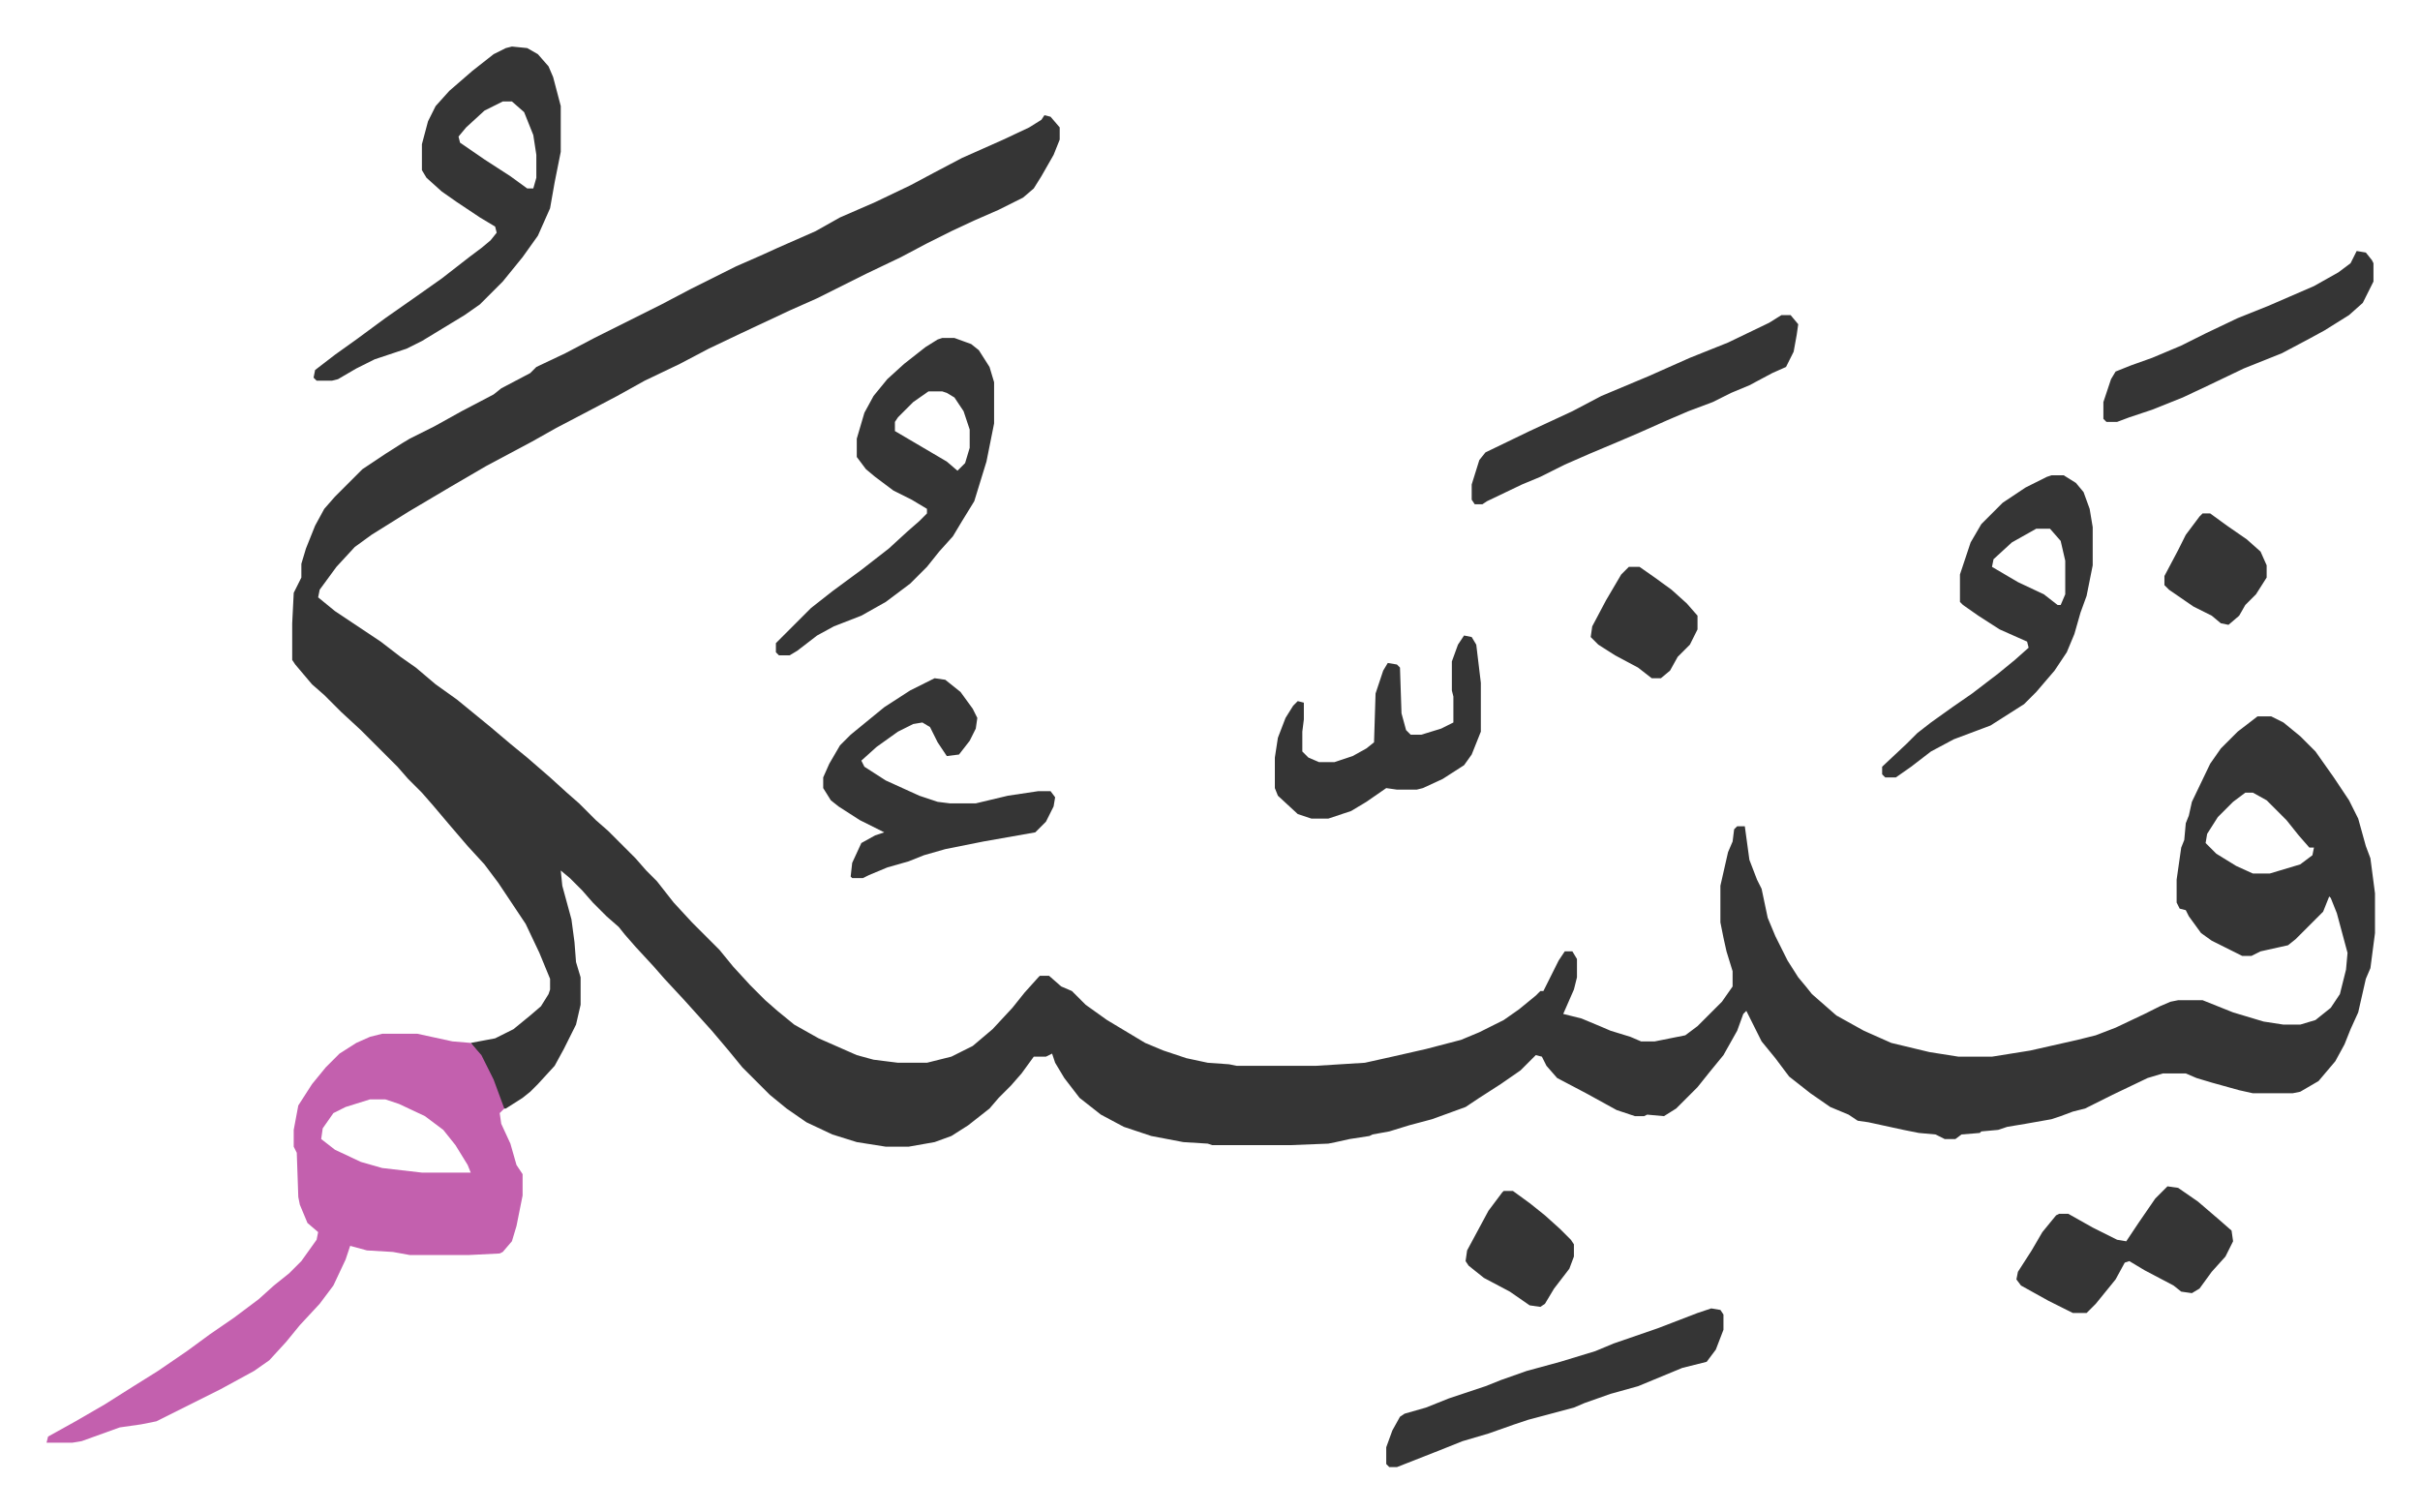 <svg xmlns="http://www.w3.org/2000/svg" viewBox="-30.5 238.5 1586 991">
    <path fill="#353535" id="rule_normal" d="m654 314 4 1 6 7v8l-4 10-8 14-5 8-7 6-16 8-16 7-15 7-16 8-17 9-23 11-32 16-18 8-32 15-21 10-19 10-23 11-18 10-19 10-21 11-16 9-30 16-24 14-27 16-24 15-11 8-12 13-11 15-1 5 11 9 30 20 13 10 10 7 13 11 14 10 11 9 11 9 13 11 11 9 15 13 11 10 8 7 11 11 8 7 18 18 7 8 7 7 11 14 12 13 18 18 9 11 11 12 10 10 8 7 11 9 16 9 25 11 11 3 16 2h19l16-4 14-7 13-11 13-14 8-10 9-10 1-1h6l8 7 7 3 9 9 14 10 15 9 10 6 12 5 15 5 14 3 14 1 5 1h52l32-2 18-4 22-5 23-6 12-5 16-8 10-7 11-9 3-3h2l2-4 8-16 4-6h5l3 5v12l-2 8-7 16 12 3 12 5 7 3 13 4 7 3h9l20-4 8-6 16-16 7-10v-10l-4-13-2-9-2-10v-24l5-22 3-7 1-8 2-2h5l3 22 5 13 3 6 4 19 5 12 8 16 7 11 5 6 4 5 8 7 8 7 18 10 18 8 25 6 19 3h22l25-4 31-7 12-3 13-5 19-9 10-5 7-3 5-1h16l20 8 20 6 13 2h11l10-3 10-8 6-9 4-16 1-11-7-26-4-10-1-1-4 10-18 18-5 4-18 4-6 3h-6l-20-10-7-5-8-11-2-4-4-1-2-4v-15l3-21 2-5 1-11 2-5 2-9 12-25 7-10 11-11 13-10h9l8 4 11 9 10 10 12 17 10 15 6 12 5 18 3 8 3 23v26l-3 23-3 7-5 22-5 11-4 10-6 11-11 13-12 7-5 1h-26l-9-2-18-5-10-3-7-3h-15l-10 3-23 11-12 6-6 3-8 2-8 3-6 2-17 3-12 2-6 2-11 1-1 1-12 1-4 3h-7l-6-3-11-1-10-2-23-5-7-1-6-4-12-5-13-9-14-11-9-12-9-11-10-20-2 2-4 11-9 16-9 11-8 10-5 5-9 9-8 5-11-1-2 1h-6l-12-4-20-11-19-10-7-8-3-6-4-1-10 10-13 9-14 9-9 6-22 8-15 4-13 4-11 2-2 1-13 2-9 2-5 1-25 1h-51l-3-1-16-1-21-4-18-6-15-8-14-11-10-13-6-10-2-6-4 2h-8l-8 11-7 8-8 8-6 7-14 11-11 7-11 4-17 3h-15l-19-3-16-5-17-8-13-9-11-9-18-18-9-11-11-13-9-10-9-10-13-14-7-8-12-13-7-8-4-5-8-7-9-9-7-8-8-8-6-5 1 10 6 22 2 15 1 13 3 10v18l-3 13-8 16-6 11-11 12-5 5-5 4-11 7h-2l-7-19-8-16-6-8 16-3 12-6 11-9 7-6 5-8 1-3v-7l-7-17-9-19-18-27-9-12-11-12-12-14-11-13-7-8-9-9-7-8-19-19-5-5-13-12-11-11-8-7-11-13-2-3v-24l1-20 5-10v-9l3-10 6-15 6-11 7-8 5-5 13-13 15-10 11-7 5-3 16-8 18-10 21-11 5-4 19-10 4-4 19-9 19-10 44-22 19-10 30-15 16-7 11-5 25-11 16-9 23-10 23-11 15-8 19-10 27-12 17-8 8-5zm787 444-8 6-10 10-7 11-1 6 7 7 13 8 11 5h11l10-3 10-3 8-6 1-5h-3l-7-8-8-10-13-13-9-5z"/>
    <path fill="#c360ae" id="rule_ikhfa_shafawi_with_meem" d="M220 916h23l23 5 12 1 7 8 8 16 7 19-3 3 1 7 6 13 4 14 4 6v14l-4 20-3 10-6 7-2 1-20 1h-39l-11-2-17-1-11-3-3 9-8 17-9 12-13 14-9 11-11 12-10 7-22 12-26 13-16 8-10 2-14 2-25 9-6 1H0l1-4 18-10 19-11 19-12 16-10 19-13 15-11 16-11 16-12 10-9 10-8 8-8 10-14 1-5-7-6-5-12-1-5-1-29-2-4v-11l3-16 9-14 9-11 9-9 11-7 9-4zm-8 43-16 5-8 4-7 10-1 7 9 7 17 8 14 4 26 3h32l-2-5-8-13-8-10-12-9-17-8-9-3z"/>
    <path fill="#353535" id="rule_normal" d="m305 269 10 1 7 4 7 8 3 7 5 19v30l-4 20-3 17-8 18-10 14-13 16-15 15-10 7-28 17-10 5-21 7-12 6-12 7-4 1h-10l-2-2 1-5 13-10 14-10 19-14 20-14 17-12 18-14 8-6 6-5 4-5-1-4-10-6-15-10-10-7-10-9-3-5v-17l4-15 5-10 9-10 15-13 14-11 8-4zm-6 36-12 6-12 11-5 6 1 4 16 11 17 11 11 8h4l2-7v-15l-2-13-6-15-8-7zm288 155h8l11 4 5 4 7 11 3 10v27l-5 25-8 26-8 13-6 10-9 10-8 10-11 11-16 12-16 9-18 7-11 6-13 10-5 3h-7l-2-2v-6l5-5 18-18 14-11 19-14 18-14 12-11 8-7 5-5v-3l-10-6-12-6-12-9-6-5-6-8v-12l5-17 6-11 9-11 11-10 14-11 8-5zm-9 35-10 7-10 10-2 3v6l17 10 17 10 7 6 5-5 3-10v-12l-4-12-6-9-5-3-3-1zm736 55h8l8 5 5 6 4 11 2 12v25l-4 20-4 11-4 14-5 12-8 12-12 14-8 8-22 14-24 9-15 8-13 10-10 7h-7l-2-2v-5l16-15 7-7 9-7 14-10 13-9 17-13 11-9 9-8-1-4-18-8-14-9-10-7-2-2v-18l7-21 7-12 14-14 15-10 14-7zm-10 35-16 9-12 11-1 5 17 10 17 8 9 7h2l3-7v-22l-3-13-7-8zm-722 98 7 1 10 8 8 11 3 6-1 7-4 8-7 9-8 1-6-9-5-10-5-3-6 1-10 5-14 10-10 9 2 4 14 9 22 10 12 4 8 1h17l21-5 20-3h8l3 4-1 6-5 10-7 7-34 6-25 5-14 4-10 4-14 4-12 5-4 2h-7l-1-1 1-9 6-13 9-5 6-2-16-8-14-9-5-4-5-8v-7l4-9 7-12 7-7 11-9 11-9 17-11zm555-238h6l5 6-1 7-2 11-5 10-9 4-15 8-12 5-12 6-16 6-14 6-18 8-14 6-19 8-16 7-16 8-12 5-23 11-3 2h-5l-2-3v-10l5-16 4-5 29-14 28-13 19-10 31-13 27-12 25-10 27-13zm-46 651 6 1 2 3v10l-5 13-6 8-16 4-29 12-18 5-17 6-7 3-30 8-9 3-17 6-17 5-15 6-28 11h-5l-2-2v-11l4-11 5-9 3-2 14-4 15-6 24-8 10-4 17-6 22-6 23-7 12-5 29-10 26-10zM929 655l5 1 3 5 3 25v32l-6 15-5 7-14 9-13 6-4 1h-13l-7-1-13 9-10 6-15 5h-11l-9-3-13-12-2-5v-20l2-13 5-13 5-8 3-3 4 1v11l-1 8v13l4 4 7 3h10l12-4 9-5 5-4 1-32 5-15 3-5 6 1 2 2 1 30 3 11 3 3h7l13-4 8-4v-17l-1-4v-19l4-11zm461 361 7 1 13 9 14 12 8 7 1 7-5 10-9 10-8 11-5 3-7-1-5-4-19-10-10-6-3 1-6 11-13 16-5 5-1 1h-9l-16-8-18-10-3-4 1-5 9-14 7-12 9-11 2-1h6l16 9 16 8 6 1 8-12 11-16zm124-613 6 1 4 5 1 2v12l-7 14-9 8-16 10-11 6-17 9-25 10-23 11-17 8-20 8-15 5-8 3h-7l-2-2v-11l5-15 3-5 10-4 14-5 19-8 16-8 21-10 20-8 30-13 16-9 8-6zm-559 616h6l11 8 10 8 10 9 7 7 2 3v8l-3 8-10 13-6 10-3 2-7-1-13-9-17-9-10-8-2-3 1-7 14-26 9-12zm82-409h7l10 7 11 8 10 9 7 8v9l-5 10-8 8-5 9-6 5h-6l-9-7-15-8-11-7-5-5 1-7 9-17 10-17zm376-35h5l11 8 13 9 9 8 4 9v8l-7 11-7 7-4 7-7 6-5-1-6-5-12-6-16-11-3-3v-6l9-17 5-10 9-12z"/>
</svg>
